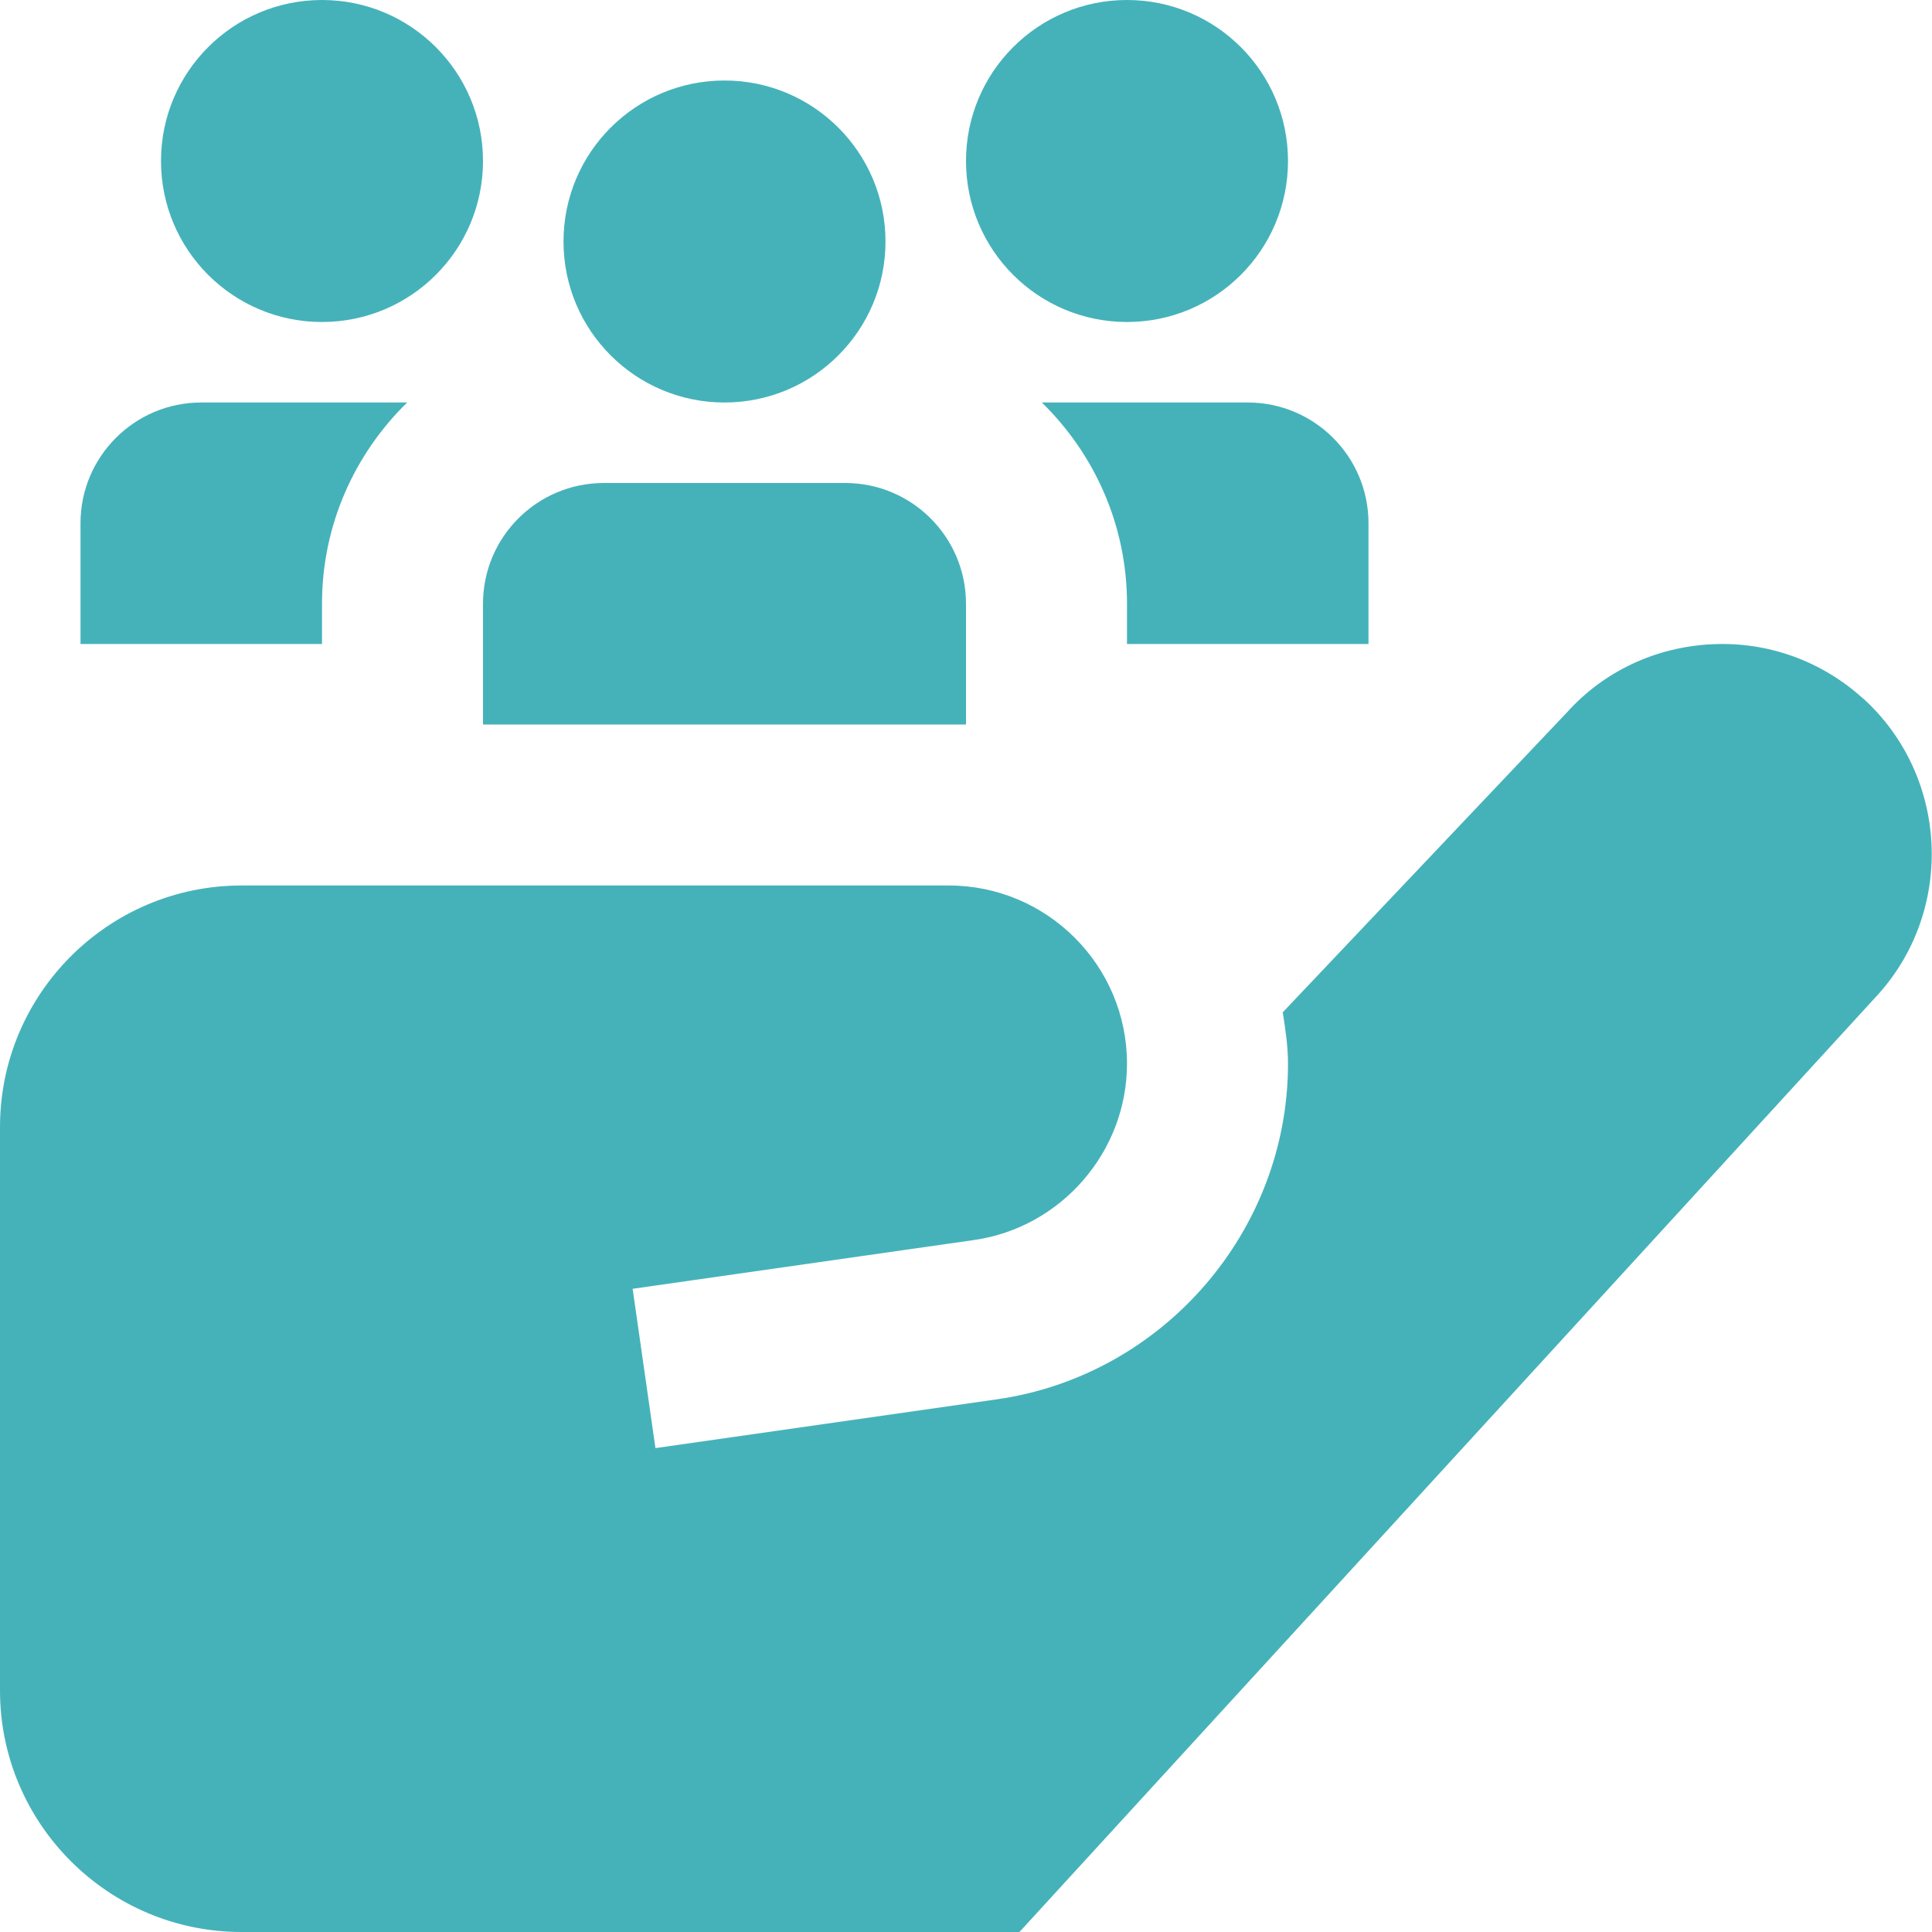 <?xml version="1.0" encoding="UTF-8"?> <svg xmlns="http://www.w3.org/2000/svg" width="24" height="24" viewBox="0 0 24 24" fill="none"><g clip-path="url(#clip0_116_4)"><path d="M2 2C2 0.895 2.895 0 4 0C5.105 0 6 0.895 6 2C6 3.105 5.105 4 4 4C2.895 4 2 3.105 2 2ZM12 9V7.5C12 6.672 11.328 6 10.5 6H7.5C6.672 6 6 6.672 6 7.5V9H12ZM9 5C10.105 5 11 4.105 11 3C11 1.895 10.105 1 9 1C7.895 1 7 1.895 7 3C7 4.105 7.895 5 9 5ZM14 4C15.105 4 16 3.105 16 2C16 0.895 15.105 0 14 0C12.895 0 12 0.895 12 2C12 3.105 12.895 4 14 4ZM4 7.5C4 6.52 4.407 5.636 5.058 5H2.5C1.672 5 1 5.672 1 6.5V8H4V7.5ZM15.5 5H12.942C13.593 5.636 14 6.52 14 7.5V8H17V6.5C17 5.672 16.328 5 15.5 5ZM23.148 8.681C22.633 8.212 21.962 7.969 21.27 8.003C20.573 8.035 19.931 8.337 19.476 8.838L15.935 12.575C15.967 12.785 16 12.995 16 13.213C16 15.296 14.445 17.089 12.383 17.383L8.142 17.989L7.859 16.01L12.1 15.404C13.184 15.249 14 14.307 14 13.213C14 11.993 13.007 11 11.787 11H3C1.346 11 0 12.346 0 14V21C0 22.654 1.346 24 3 24H12.664L23.338 12.345C24.286 11.283 24.2 9.638 23.149 8.68L23.148 8.681Z" fill="#45B2BA"></path></g><defs><clipPath id="clip0_116_4"><rect width="24" height="24" fill="white"></rect></clipPath></defs></svg> 